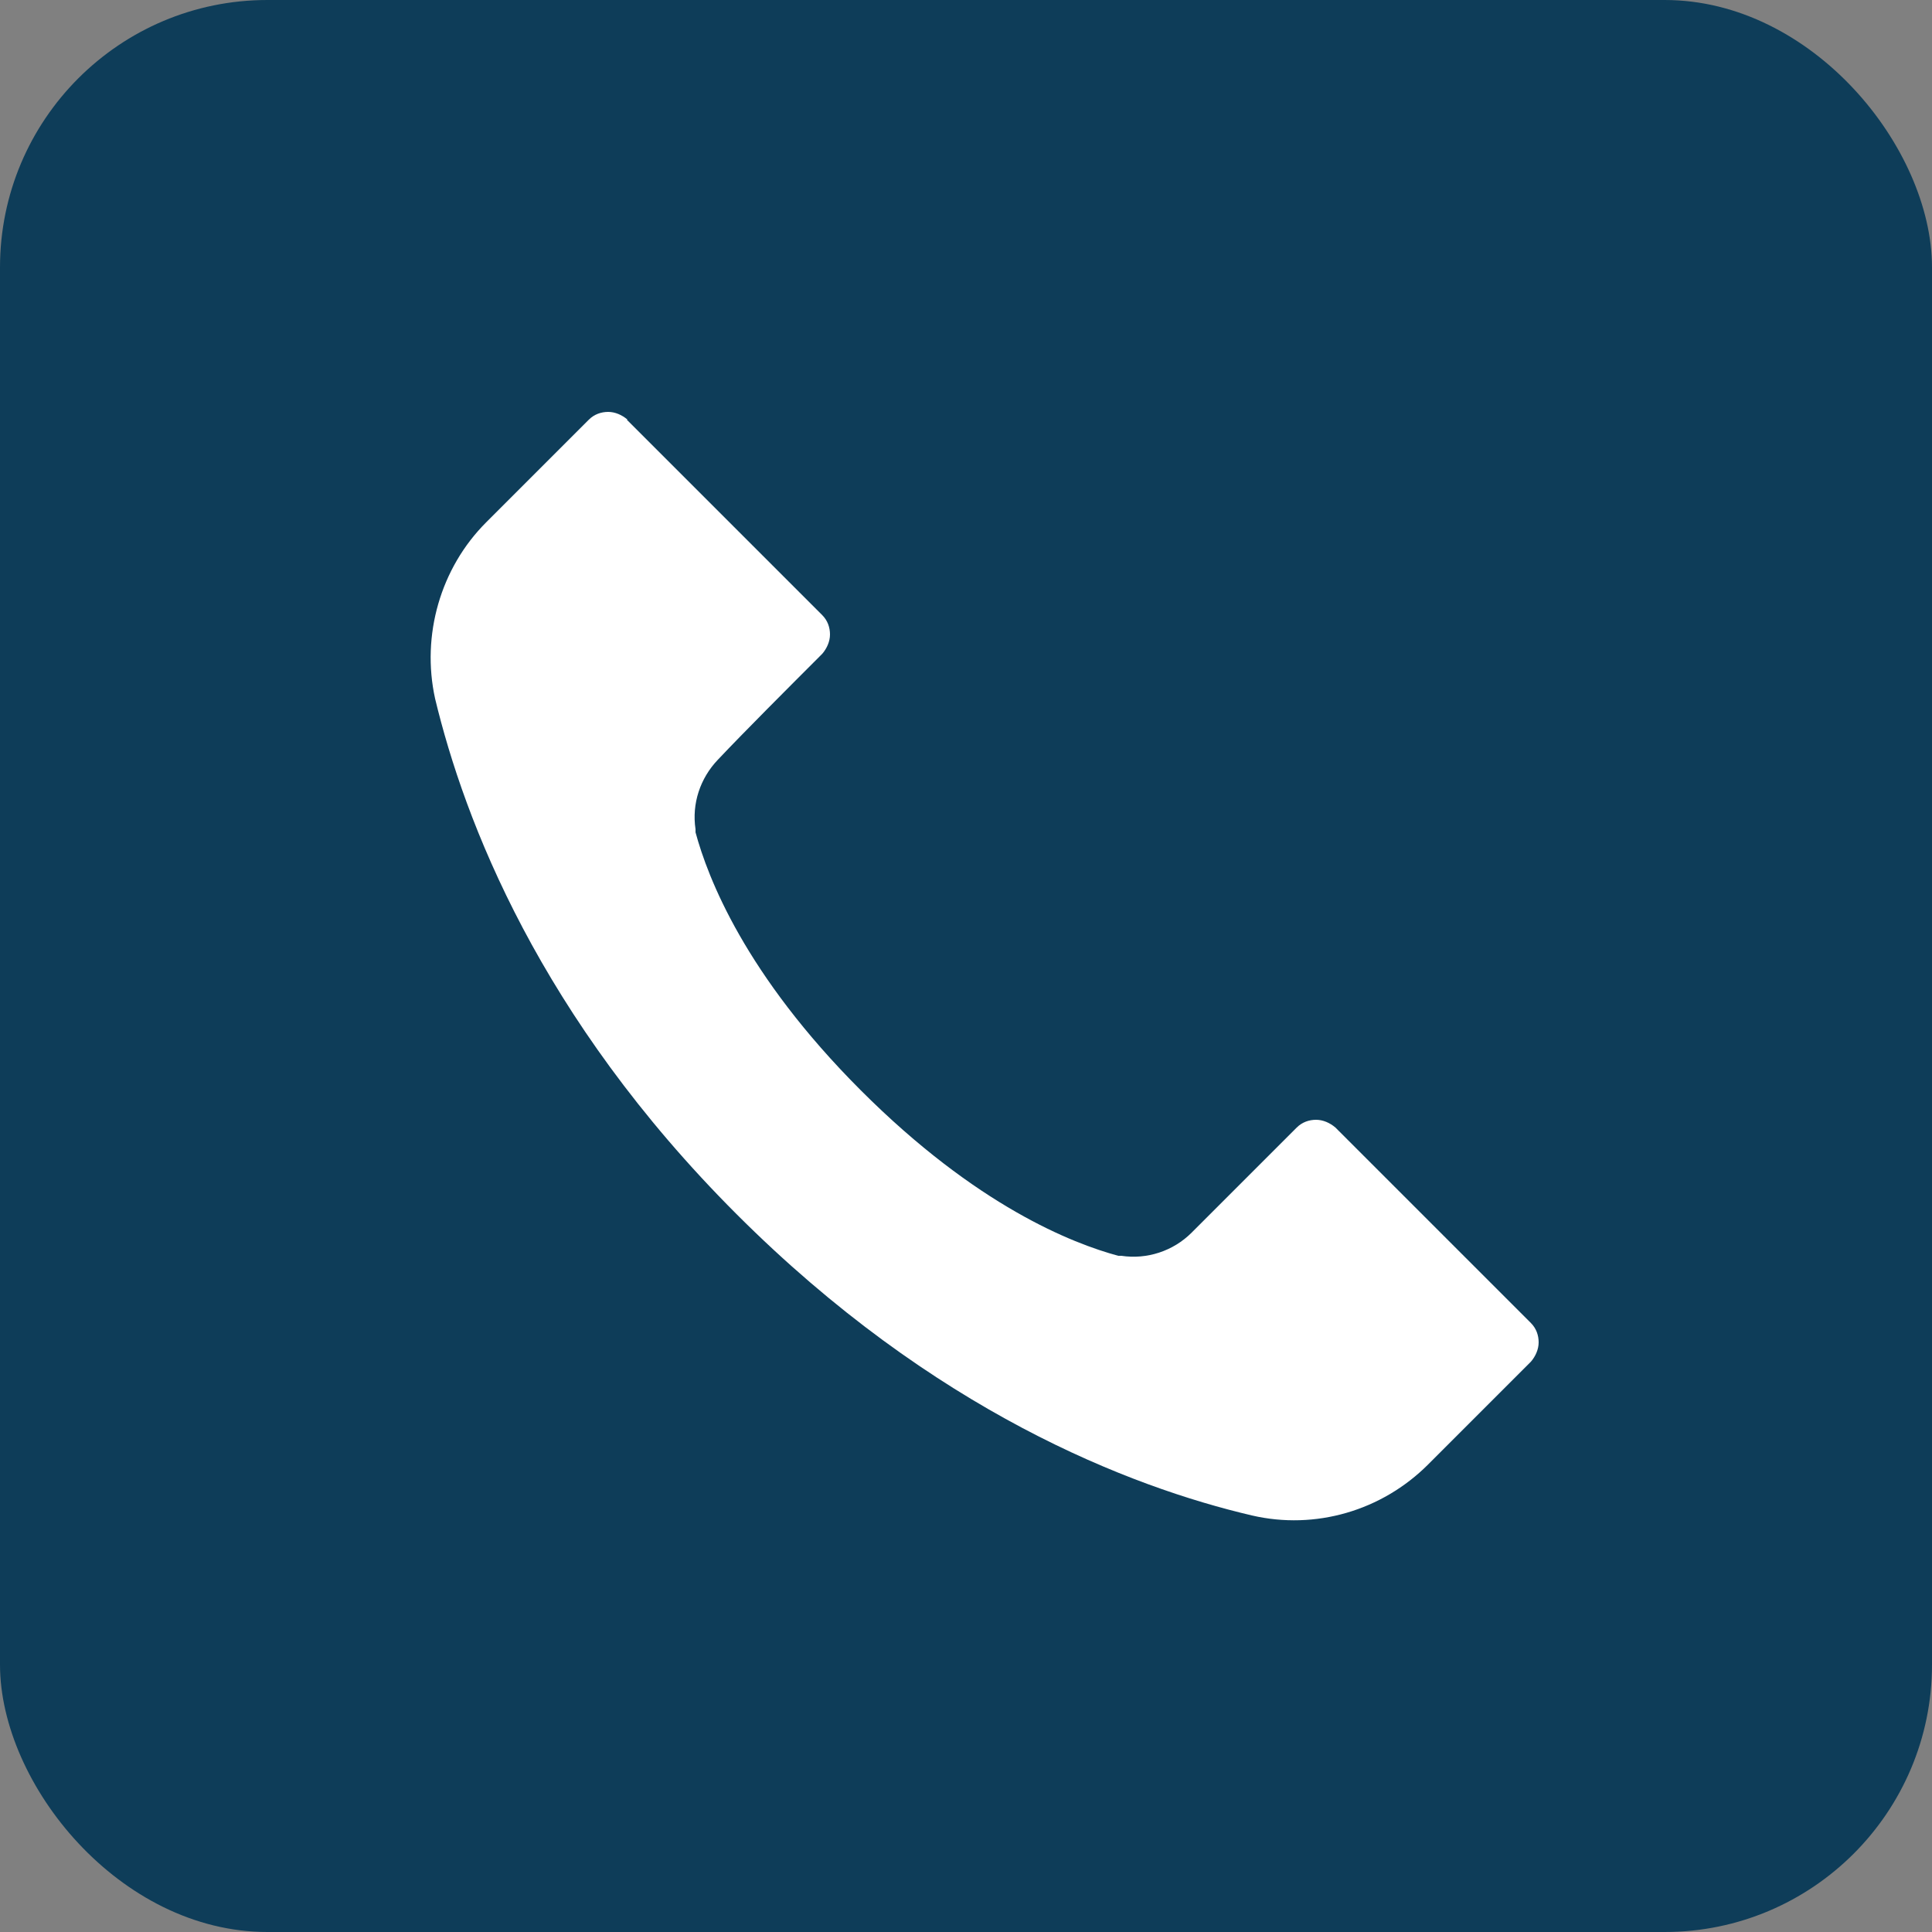 <svg xmlns="http://www.w3.org/2000/svg" id="Calque_2" data-name="Calque 2" viewBox="0 0 25 25"><rect x="0" y="0" width="25" height="25" fill="#808080" stroke="none"/><defs><style>      .cls-1 {        fill: #0e3d59;      }      .cls-1, .cls-2 {        stroke-width: 0px;      }      .cls-2 {        fill: #fff;        fill-rule: evenodd;      }    </style></defs><rect class="cls-1" x="0" width="25" height="25" rx="3.46" ry="3.46"></rect><path class="cls-2" d="m8.11,5.43l2.53,2.53c.07.07.1.16.1.25s-.04.18-.1.25c-.43.43-1.02,1.02-1.35,1.37-.23.24-.34.57-.29.9,0,.01,0,.03,0,.04.16.59.64,1.84,2.14,3.34,1.5,1.5,2.74,1.98,3.33,2.14.01,0,.03,0,.04,0,.33.05.67-.06.91-.3l1.36-1.36c.07-.07.16-.1.25-.1s.18.04.25.1l2.53,2.53c.07.07.1.16.1.25s-.04.18-.1.25c-.37.37-.88.88-1.33,1.33h0c-.6.6-1.46.85-2.28.66-1.58-.37-4.12-1.35-6.67-3.9-2.55-2.55-3.52-5.09-3.9-6.67-.18-.82.07-1.69.66-2.28l1.33-1.33c.07-.07.16-.1.25-.1s.18.04.25.1h0Z"></path></svg>